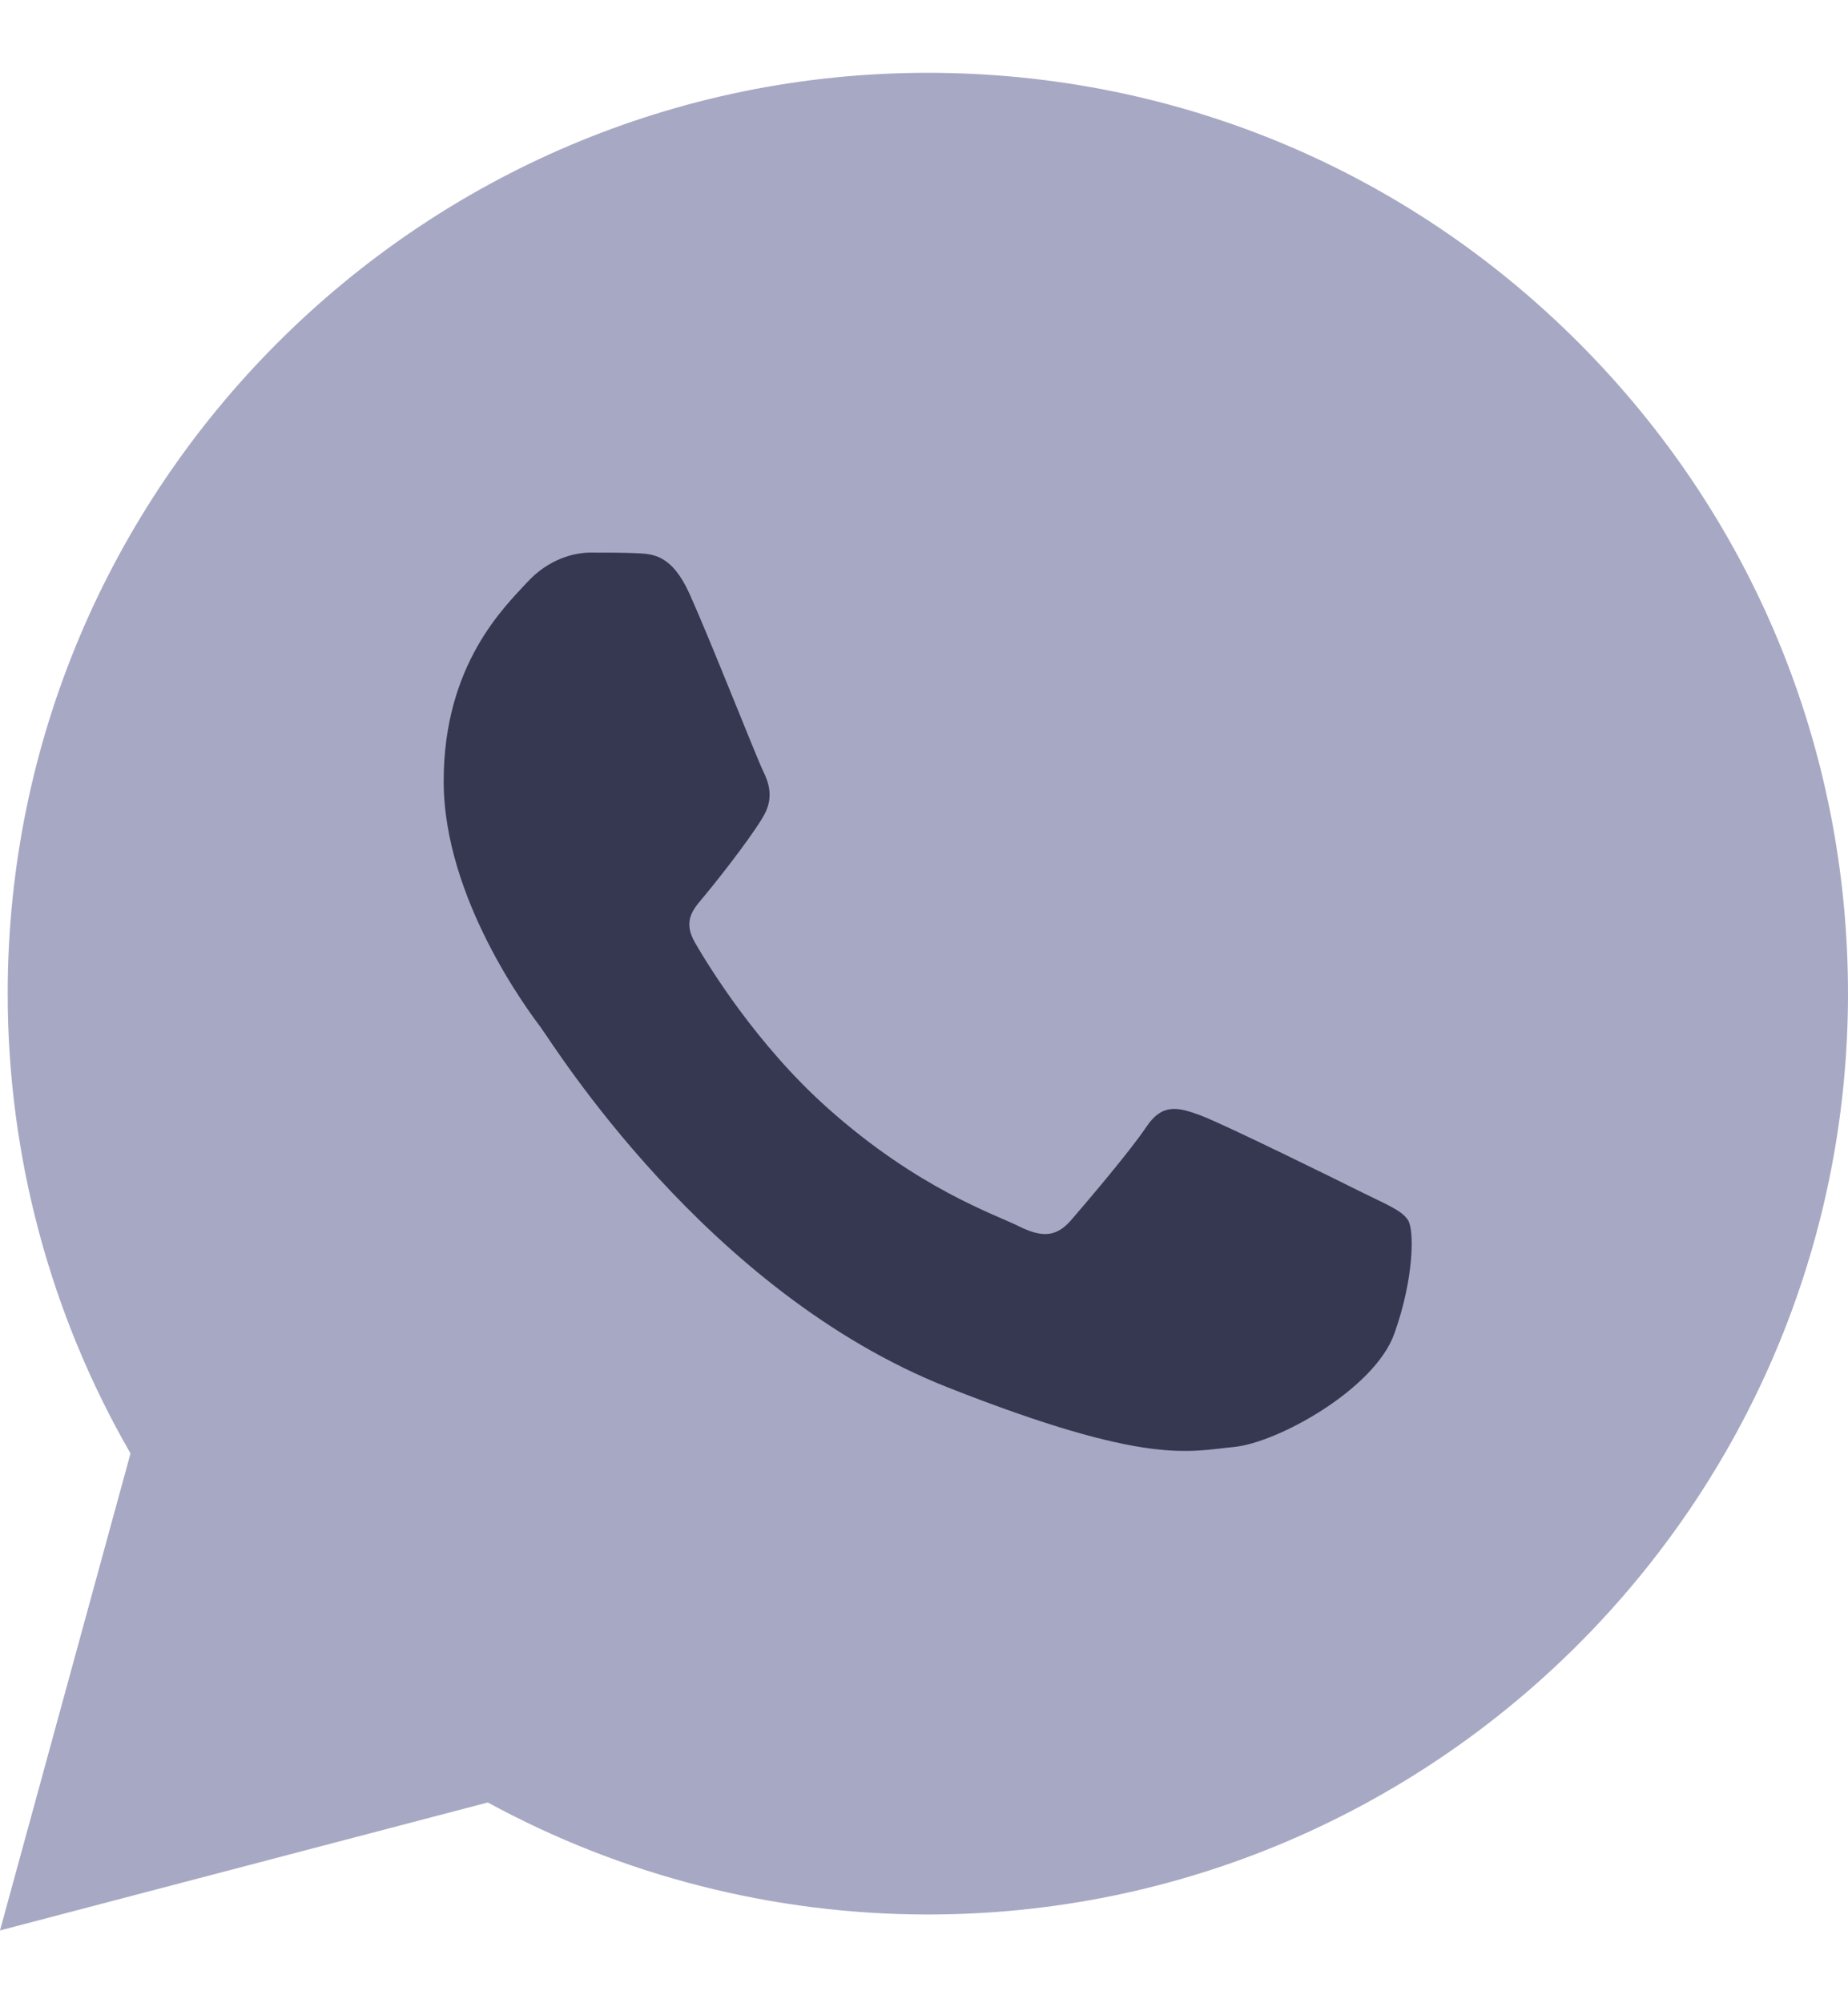 <?xml version="1.0" encoding="UTF-8"?> <svg xmlns="http://www.w3.org/2000/svg" width="24" height="26" viewBox="0 0 24 26" fill="none"><path d="M2.018 23.434C1.9 23.434 1.786 23.388 1.701 23.302C1.589 23.189 1.546 23.026 1.588 22.873L2.95 17.919C2.102 16.392 1.655 14.664 1.656 12.91C1.658 7.206 6.32 2.566 12.048 2.566C14.826 2.567 17.436 3.645 19.399 5.6C21.36 7.555 22.44 10.154 22.44 12.918C22.437 18.622 17.775 23.262 12.048 23.262C12.048 23.262 12.043 23.262 12.043 23.262C10.37 23.262 8.711 22.856 7.235 22.087L2.131 23.419C2.094 23.429 2.056 23.434 2.018 23.434Z" fill="#A7A8C3"></path><path d="M0 25.055L1.695 18.864C0.649 17.052 0.1 14.997 0.1 12.891C0.103 6.304 5.463 0.945 12.05 0.945C15.247 0.946 18.247 2.191 20.503 4.449C22.759 6.707 24.001 9.709 24 12.901C23.997 19.488 18.636 24.848 12.05 24.848C12.05 24.848 12.051 24.848 12.05 24.848H12.045C10.045 24.847 8.08 24.345 6.335 23.394L0 25.055Z" fill="#A7A8C3"></path><path fill-rule="evenodd" clip-rule="evenodd" d="M8.958 7.714C8.727 7.199 8.483 7.189 8.262 7.18C8.082 7.172 7.875 7.172 7.67 7.172C7.463 7.172 7.128 7.25 6.845 7.559C6.561 7.869 5.762 8.617 5.762 10.139C5.762 11.661 6.87 13.131 7.025 13.338C7.18 13.544 9.165 16.767 12.309 18.007C14.921 19.037 15.453 18.832 16.02 18.781C16.587 18.729 17.85 18.032 18.108 17.31C18.366 16.588 18.366 15.969 18.288 15.84C18.211 15.711 18.005 15.633 17.695 15.479C17.386 15.324 15.866 14.576 15.582 14.473C15.298 14.369 15.092 14.318 14.886 14.628C14.68 14.937 14.087 15.633 13.907 15.84C13.726 16.046 13.546 16.072 13.237 15.918C12.927 15.762 11.931 15.436 10.749 14.382C9.83 13.563 9.209 12.55 9.029 12.24C8.848 11.931 9.026 11.778 9.164 11.609C9.415 11.305 9.834 10.758 9.937 10.552C10.04 10.345 9.989 10.165 9.912 10.01C9.834 9.855 9.233 8.326 8.958 7.714Z" fill="#363750"></path></svg> 
